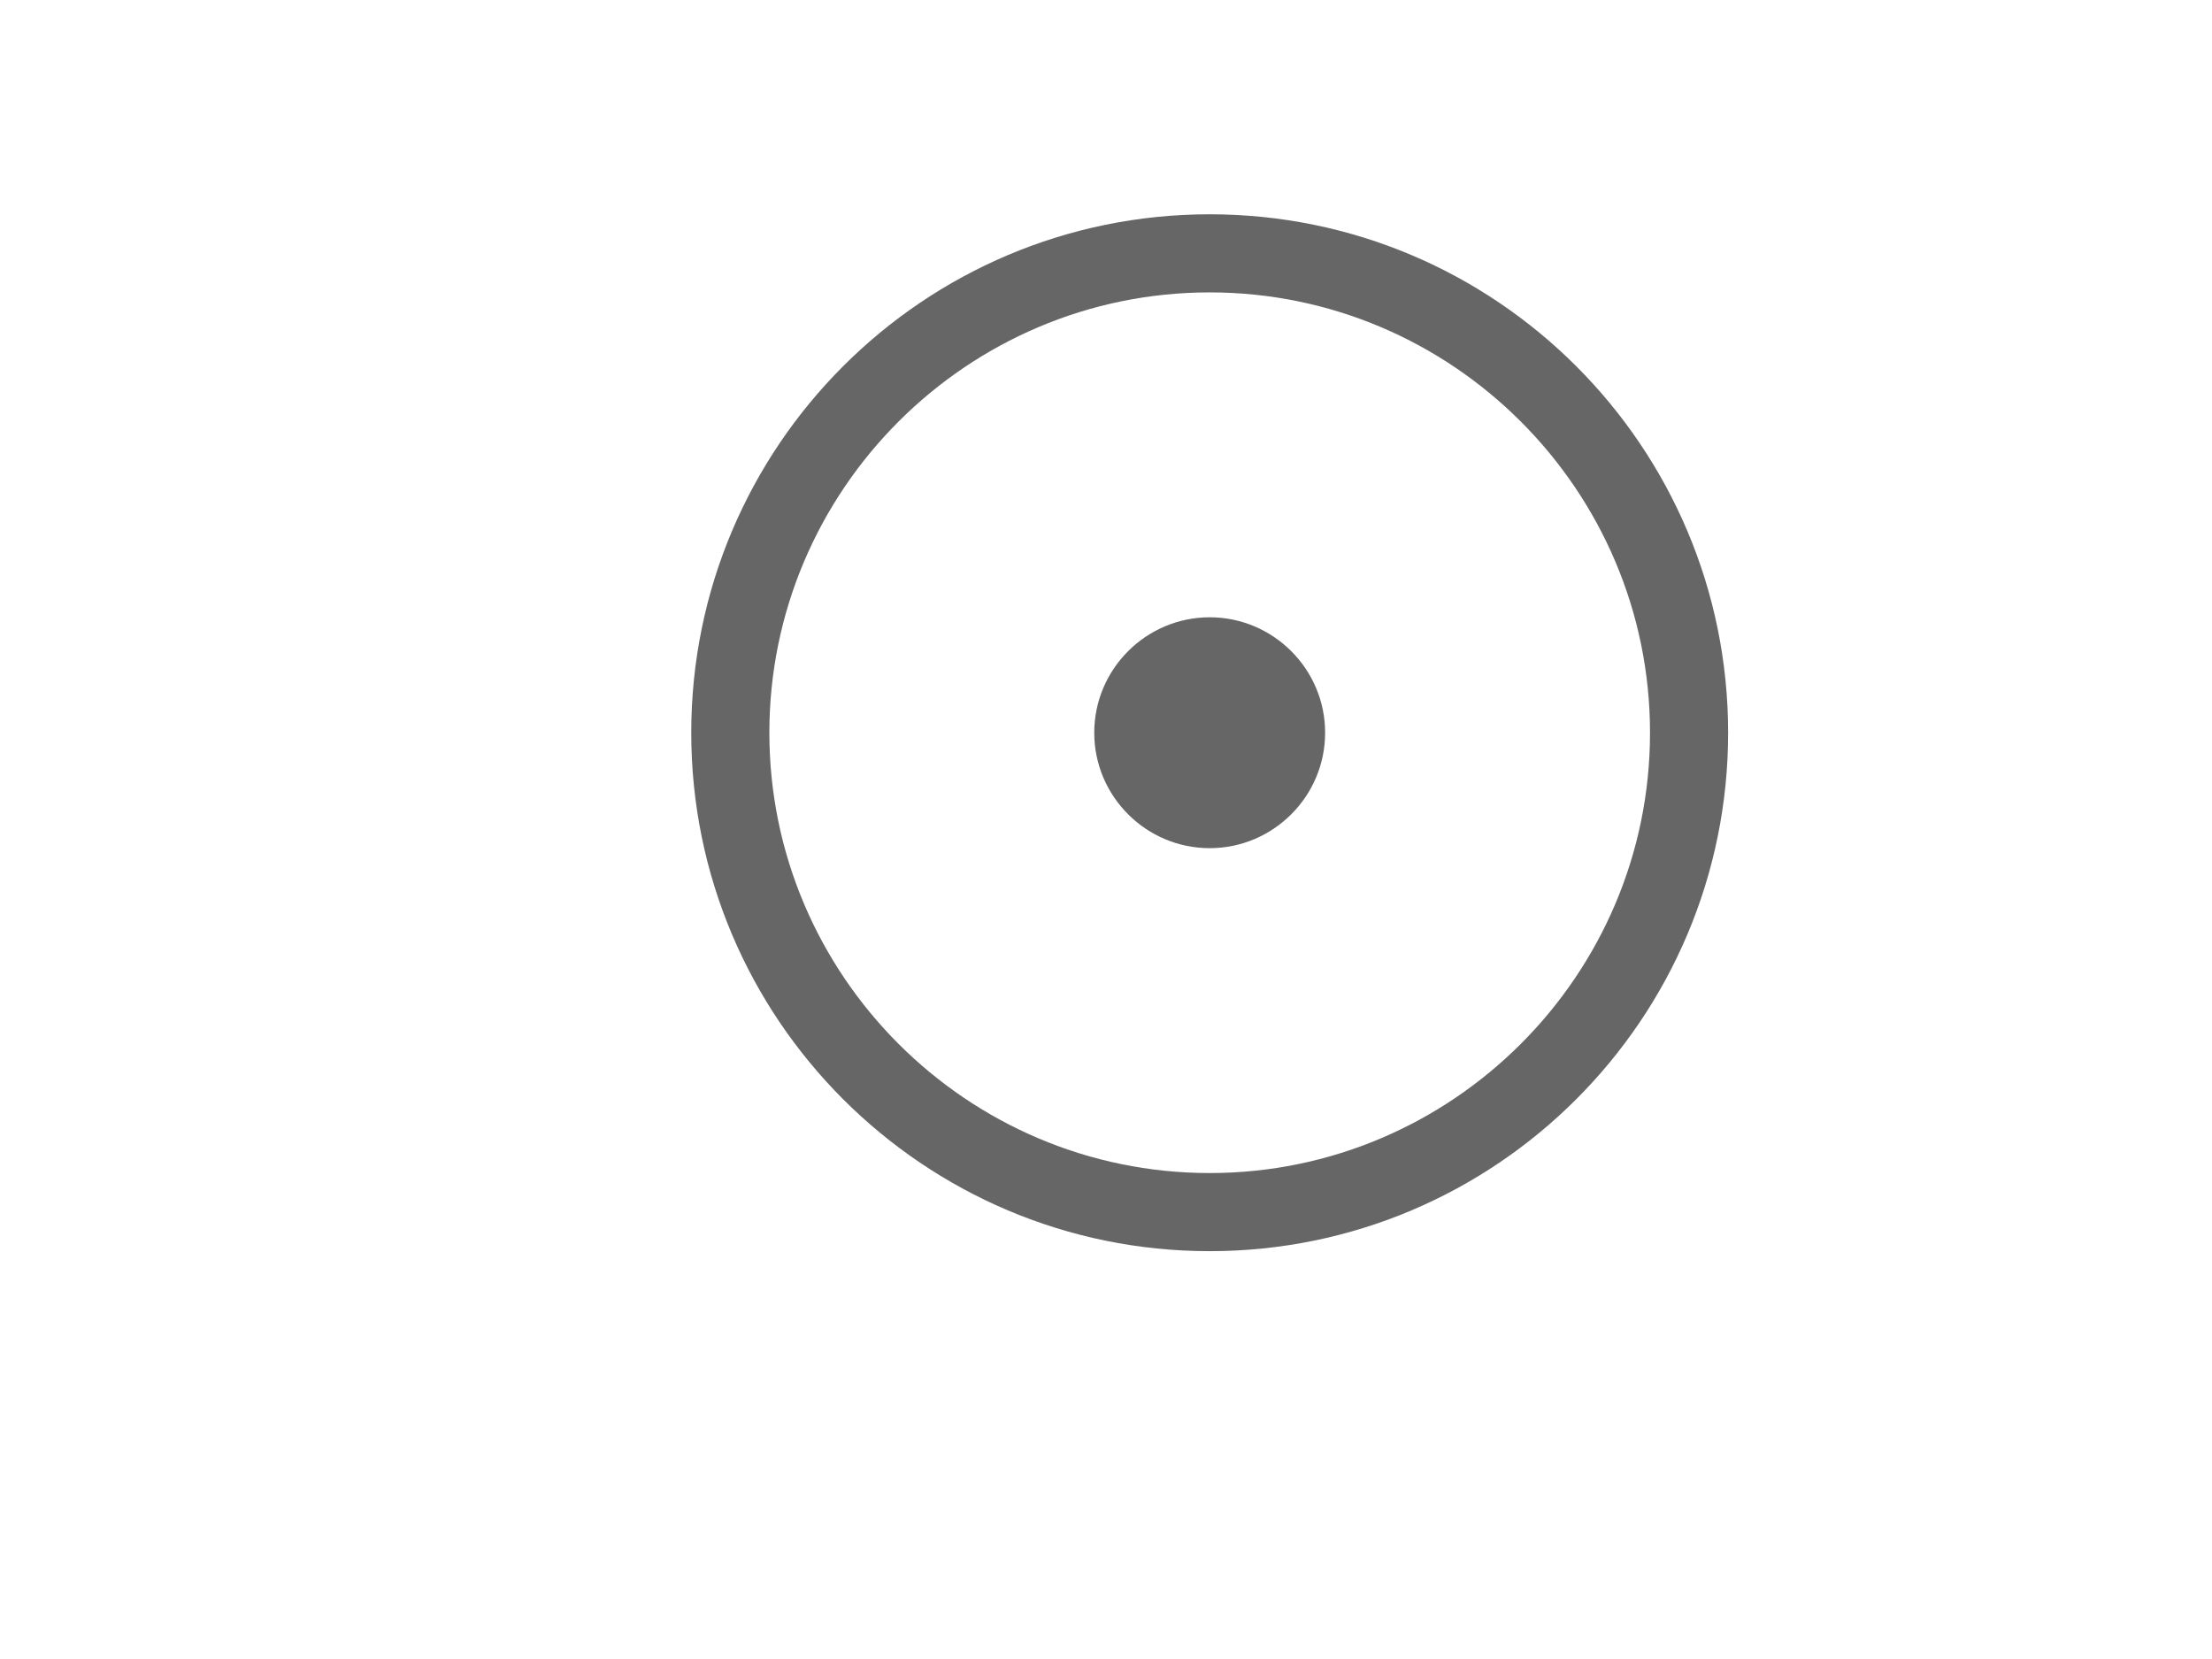 <?xml version="1.0" encoding="UTF-8"?>
<svg xmlns="http://www.w3.org/2000/svg" id="Contenu" viewBox="0 0 32 24" preserveAspectRatio="xMinYMin" width="32" height="24">
  <defs>
    <style>
      .cls-1 {
        fill: none;
      }

      .cls-2 {
        fill: #666;
      }
    </style>
  </defs>
  <g>
    <path class="cls-2" d="M17.5,4.23c3.51,0,6.37,2.86,6.37,6.37s-2.86,6.37-6.37,6.37-6.37-2.86-6.37-6.37,2.86-6.37,6.37-6.37M17.5,3.1c-4.14,0-7.5,3.36-7.5,7.5s3.36,7.5,7.5,7.5,7.5-3.36,7.5-7.5-3.36-7.5-7.5-7.5h0Z"/>
    <g>
      <path class="cls-2" d="M17.5,12.14c-.85,0-1.54-.69-1.54-1.54s.69-1.54,1.54-1.54,1.54.69,1.54,1.54-.69,1.54-1.54,1.54Z"/>
      <path class="cls-2" d="M17.5,9.19c.78,0,1.41.63,1.41,1.41s-.63,1.41-1.41,1.41-1.42-.63-1.42-1.41.63-1.41,1.42-1.41M17.5,8.93c-.92,0-1.67.75-1.67,1.67s.75,1.67,1.67,1.67,1.67-.75,1.67-1.67-.75-1.67-1.67-1.67h0Z"/>
    </g>
  </g>
  <rect class="cls-1" x="0" y="3.9" width="10" height="13.4"/>
  <rect class="cls-1" x="25" y="3.9" width="7" height="13.4"/>
</svg>